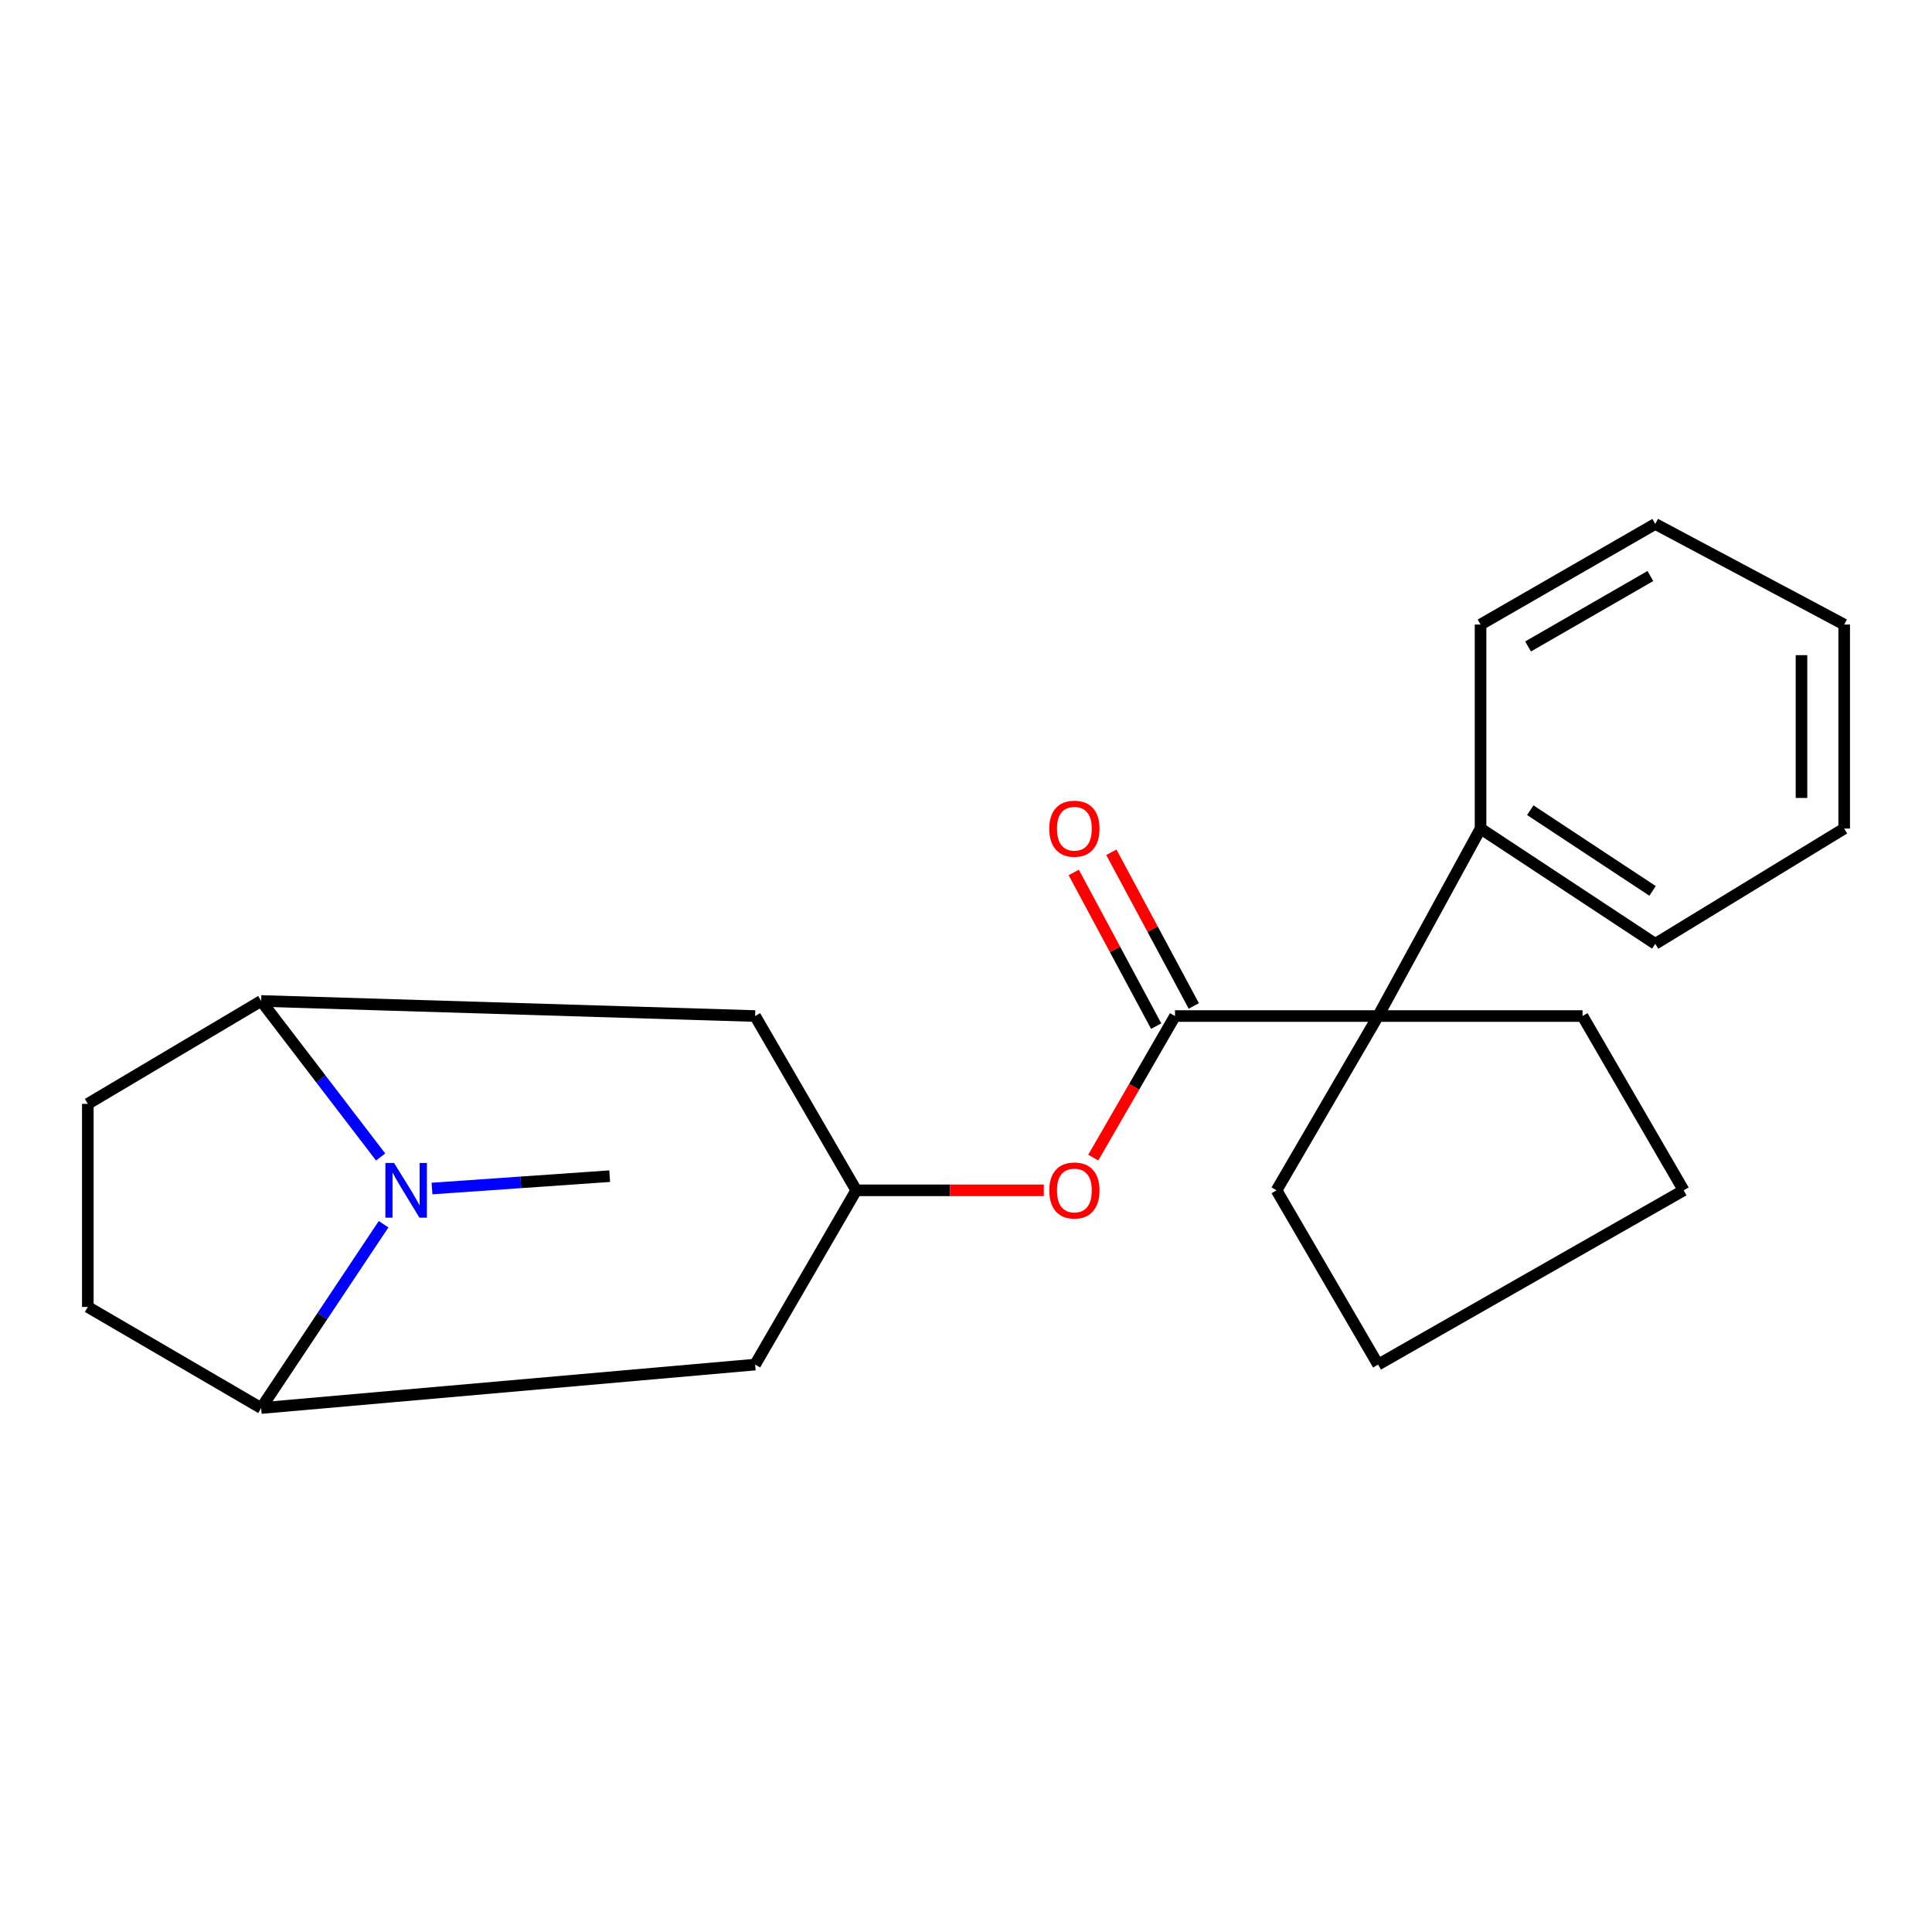 <?xml version='1.0' encoding='iso-8859-1'?>
<svg version='1.1' baseProfile='full'
              xmlns='http://www.w3.org/2000/svg'
                      xmlns:rdkit='http://www.rdkit.org/xml'
                      xmlns:xlink='http://www.w3.org/1999/xlink'
                  xml:space='preserve'
width='1000px' height='1000px' viewBox='0 0 1000 1000'>
<!-- END OF HEADER -->
<rect style='opacity:1.0;fill:#FFFFFF;stroke:none' width='1000' height='1000' x='0' y='0'> </rect>
<path class='bond-2' d='M 197.021,598.864 L 166.096,558.48' style='fill:none;fill-rule:evenodd;stroke:#0000FF;stroke-width:6px;stroke-linecap:butt;stroke-linejoin:miter;stroke-opacity:1' />
<path class='bond-2' d='M 166.096,558.48 L 135.17,518.095' style='fill:none;fill-rule:evenodd;stroke:#000000;stroke-width:6px;stroke-linecap:butt;stroke-linejoin:miter;stroke-opacity:1' />
<path class='bond-3' d='M 198.543,633.655 L 166.857,681.231' style='fill:none;fill-rule:evenodd;stroke:#0000FF;stroke-width:6px;stroke-linecap:butt;stroke-linejoin:miter;stroke-opacity:1' />
<path class='bond-3' d='M 166.857,681.231 L 135.17,728.807' style='fill:none;fill-rule:evenodd;stroke:#000000;stroke-width:6px;stroke-linecap:butt;stroke-linejoin:miter;stroke-opacity:1' />
<path class='bond-12' d='M 223.608,615.179 L 269.59,611.98' style='fill:none;fill-rule:evenodd;stroke:#0000FF;stroke-width:6px;stroke-linecap:butt;stroke-linejoin:miter;stroke-opacity:1' />
<path class='bond-12' d='M 269.59,611.98 L 315.572,608.781' style='fill:none;fill-rule:evenodd;stroke:#000000;stroke-width:6px;stroke-linecap:butt;stroke-linejoin:miter;stroke-opacity:1' />
<path class='bond-0' d='M 608.18,525.903 L 587.026,562.545' style='fill:none;fill-rule:evenodd;stroke:#000000;stroke-width:6px;stroke-linecap:butt;stroke-linejoin:miter;stroke-opacity:1' />
<path class='bond-0' d='M 587.026,562.545 L 565.873,599.186' style='fill:none;fill-rule:evenodd;stroke:#FF0000;stroke-width:6px;stroke-linecap:butt;stroke-linejoin:miter;stroke-opacity:1' />
<path class='bond-1' d='M 608.18,525.903 L 713.29,525.903' style='fill:none;fill-rule:evenodd;stroke:#000000;stroke-width:6px;stroke-linecap:butt;stroke-linejoin:miter;stroke-opacity:1' />
<path class='bond-8' d='M 617.915,520.679 L 596.576,480.913' style='fill:none;fill-rule:evenodd;stroke:#000000;stroke-width:6px;stroke-linecap:butt;stroke-linejoin:miter;stroke-opacity:1' />
<path class='bond-8' d='M 596.576,480.913 L 575.237,441.147' style='fill:none;fill-rule:evenodd;stroke:#FF0000;stroke-width:6px;stroke-linecap:butt;stroke-linejoin:miter;stroke-opacity:1' />
<path class='bond-8' d='M 598.444,531.127 L 577.105,491.362' style='fill:none;fill-rule:evenodd;stroke:#000000;stroke-width:6px;stroke-linecap:butt;stroke-linejoin:miter;stroke-opacity:1' />
<path class='bond-8' d='M 577.105,491.362 L 555.766,451.596' style='fill:none;fill-rule:evenodd;stroke:#FF0000;stroke-width:6px;stroke-linecap:butt;stroke-linejoin:miter;stroke-opacity:1' />
<path class='bond-9' d='M 713.29,525.903 L 766.336,428.858' style='fill:none;fill-rule:evenodd;stroke:#000000;stroke-width:6px;stroke-linecap:butt;stroke-linejoin:miter;stroke-opacity:1' />
<path class='bond-13' d='M 713.29,525.903 L 660.735,616.11' style='fill:none;fill-rule:evenodd;stroke:#000000;stroke-width:6px;stroke-linecap:butt;stroke-linejoin:miter;stroke-opacity:1' />
<path class='bond-14' d='M 713.29,525.903 L 819.112,525.903' style='fill:none;fill-rule:evenodd;stroke:#000000;stroke-width:6px;stroke-linecap:butt;stroke-linejoin:miter;stroke-opacity:1' />
<path class='bond-7' d='M 135.17,518.095 L 390.851,525.903' style='fill:none;fill-rule:evenodd;stroke:#000000;stroke-width:6px;stroke-linecap:butt;stroke-linejoin:miter;stroke-opacity:1' />
<path class='bond-11' d='M 135.17,518.095 L 45.455,571.363' style='fill:none;fill-rule:evenodd;stroke:#000000;stroke-width:6px;stroke-linecap:butt;stroke-linejoin:miter;stroke-opacity:1' />
<path class='bond-6' d='M 135.17,728.807 L 390.851,706.305' style='fill:none;fill-rule:evenodd;stroke:#000000;stroke-width:6px;stroke-linecap:butt;stroke-linejoin:miter;stroke-opacity:1' />
<path class='bond-10' d='M 135.17,728.807 L 45.455,676.473' style='fill:none;fill-rule:evenodd;stroke:#000000;stroke-width:6px;stroke-linecap:butt;stroke-linejoin:miter;stroke-opacity:1' />
<path class='bond-4' d='M 443.185,616.11 L 390.851,706.305' style='fill:none;fill-rule:evenodd;stroke:#000000;stroke-width:6px;stroke-linecap:butt;stroke-linejoin:miter;stroke-opacity:1' />
<path class='bond-5' d='M 443.185,616.11 L 491.733,616.11' style='fill:none;fill-rule:evenodd;stroke:#000000;stroke-width:6px;stroke-linecap:butt;stroke-linejoin:miter;stroke-opacity:1' />
<path class='bond-5' d='M 491.733,616.11 L 540.28,616.11' style='fill:none;fill-rule:evenodd;stroke:#FF0000;stroke-width:6px;stroke-linecap:butt;stroke-linejoin:miter;stroke-opacity:1' />
<path class='bond-23' d='M 443.185,616.11 L 390.851,525.903' style='fill:none;fill-rule:evenodd;stroke:#000000;stroke-width:6px;stroke-linecap:butt;stroke-linejoin:miter;stroke-opacity:1' />
<path class='bond-15' d='M 766.336,428.858 L 856.764,488.522' style='fill:none;fill-rule:evenodd;stroke:#000000;stroke-width:6px;stroke-linecap:butt;stroke-linejoin:miter;stroke-opacity:1' />
<path class='bond-15' d='M 792.07,419.363 L 855.369,461.128' style='fill:none;fill-rule:evenodd;stroke:#000000;stroke-width:6px;stroke-linecap:butt;stroke-linejoin:miter;stroke-opacity:1' />
<path class='bond-16' d='M 766.336,428.858 L 766.336,323.269' style='fill:none;fill-rule:evenodd;stroke:#000000;stroke-width:6px;stroke-linecap:butt;stroke-linejoin:miter;stroke-opacity:1' />
<path class='bond-22' d='M 45.455,676.473 L 45.455,571.363' style='fill:none;fill-rule:evenodd;stroke:#000000;stroke-width:6px;stroke-linecap:butt;stroke-linejoin:miter;stroke-opacity:1' />
<path class='bond-18' d='M 660.735,616.11 L 713.29,706.305' style='fill:none;fill-rule:evenodd;stroke:#000000;stroke-width:6px;stroke-linecap:butt;stroke-linejoin:miter;stroke-opacity:1' />
<path class='bond-17' d='M 819.112,525.903 L 871.447,616.11' style='fill:none;fill-rule:evenodd;stroke:#000000;stroke-width:6px;stroke-linecap:butt;stroke-linejoin:miter;stroke-opacity:1' />
<path class='bond-20' d='M 856.764,488.522 L 954.545,428.858' style='fill:none;fill-rule:evenodd;stroke:#000000;stroke-width:6px;stroke-linecap:butt;stroke-linejoin:miter;stroke-opacity:1' />
<path class='bond-19' d='M 766.336,323.269 L 856.764,271.193' style='fill:none;fill-rule:evenodd;stroke:#000000;stroke-width:6px;stroke-linecap:butt;stroke-linejoin:miter;stroke-opacity:1' />
<path class='bond-19' d='M 790.928,334.607 L 854.228,298.153' style='fill:none;fill-rule:evenodd;stroke:#000000;stroke-width:6px;stroke-linecap:butt;stroke-linejoin:miter;stroke-opacity:1' />
<path class='bond-24' d='M 871.447,616.11 L 713.29,706.305' style='fill:none;fill-rule:evenodd;stroke:#000000;stroke-width:6px;stroke-linecap:butt;stroke-linejoin:miter;stroke-opacity:1' />
<path class='bond-21' d='M 856.764,271.193 L 954.545,323.269' style='fill:none;fill-rule:evenodd;stroke:#000000;stroke-width:6px;stroke-linecap:butt;stroke-linejoin:miter;stroke-opacity:1' />
<path class='bond-25' d='M 954.545,428.858 L 954.545,323.269' style='fill:none;fill-rule:evenodd;stroke:#000000;stroke-width:6px;stroke-linecap:butt;stroke-linejoin:miter;stroke-opacity:1' />
<path class='bond-25' d='M 932.448,413.02 L 932.448,339.108' style='fill:none;fill-rule:evenodd;stroke:#000000;stroke-width:6px;stroke-linecap:butt;stroke-linejoin:miter;stroke-opacity:1' />
<path  class='atom-0' d='M 203.968 601.95
L 213.248 616.95
Q 214.168 618.43, 215.648 621.11
Q 217.128 623.79, 217.208 623.95
L 217.208 601.95
L 220.968 601.95
L 220.968 630.27
L 217.088 630.27
L 207.128 613.87
Q 205.968 611.95, 204.728 609.75
Q 203.528 607.55, 203.168 606.87
L 203.168 630.27
L 199.488 630.27
L 199.488 601.95
L 203.968 601.95
' fill='#0000FF'/>
<path  class='atom-6' d='M 543.103 616.19
Q 543.103 609.39, 546.463 605.59
Q 549.823 601.79, 556.103 601.79
Q 562.383 601.79, 565.743 605.59
Q 569.103 609.39, 569.103 616.19
Q 569.103 623.07, 565.703 626.99
Q 562.303 630.87, 556.103 630.87
Q 549.863 630.87, 546.463 626.99
Q 543.103 623.11, 543.103 616.19
M 556.103 627.67
Q 560.423 627.67, 562.743 624.79
Q 565.103 621.87, 565.103 616.19
Q 565.103 610.63, 562.743 607.83
Q 560.423 604.99, 556.103 604.99
Q 551.783 604.99, 549.423 607.79
Q 547.103 610.59, 547.103 616.19
Q 547.103 621.91, 549.423 624.79
Q 551.783 627.67, 556.103 627.67
' fill='#FF0000'/>
<path  class='atom-9' d='M 543.103 428.938
Q 543.103 422.138, 546.463 418.338
Q 549.823 414.538, 556.103 414.538
Q 562.383 414.538, 565.743 418.338
Q 569.103 422.138, 569.103 428.938
Q 569.103 435.818, 565.703 439.738
Q 562.303 443.618, 556.103 443.618
Q 549.863 443.618, 546.463 439.738
Q 543.103 435.858, 543.103 428.938
M 556.103 440.418
Q 560.423 440.418, 562.743 437.538
Q 565.103 434.618, 565.103 428.938
Q 565.103 423.378, 562.743 420.578
Q 560.423 417.738, 556.103 417.738
Q 551.783 417.738, 549.423 420.538
Q 547.103 423.338, 547.103 428.938
Q 547.103 434.658, 549.423 437.538
Q 551.783 440.418, 556.103 440.418
' fill='#FF0000'/>
</svg>
